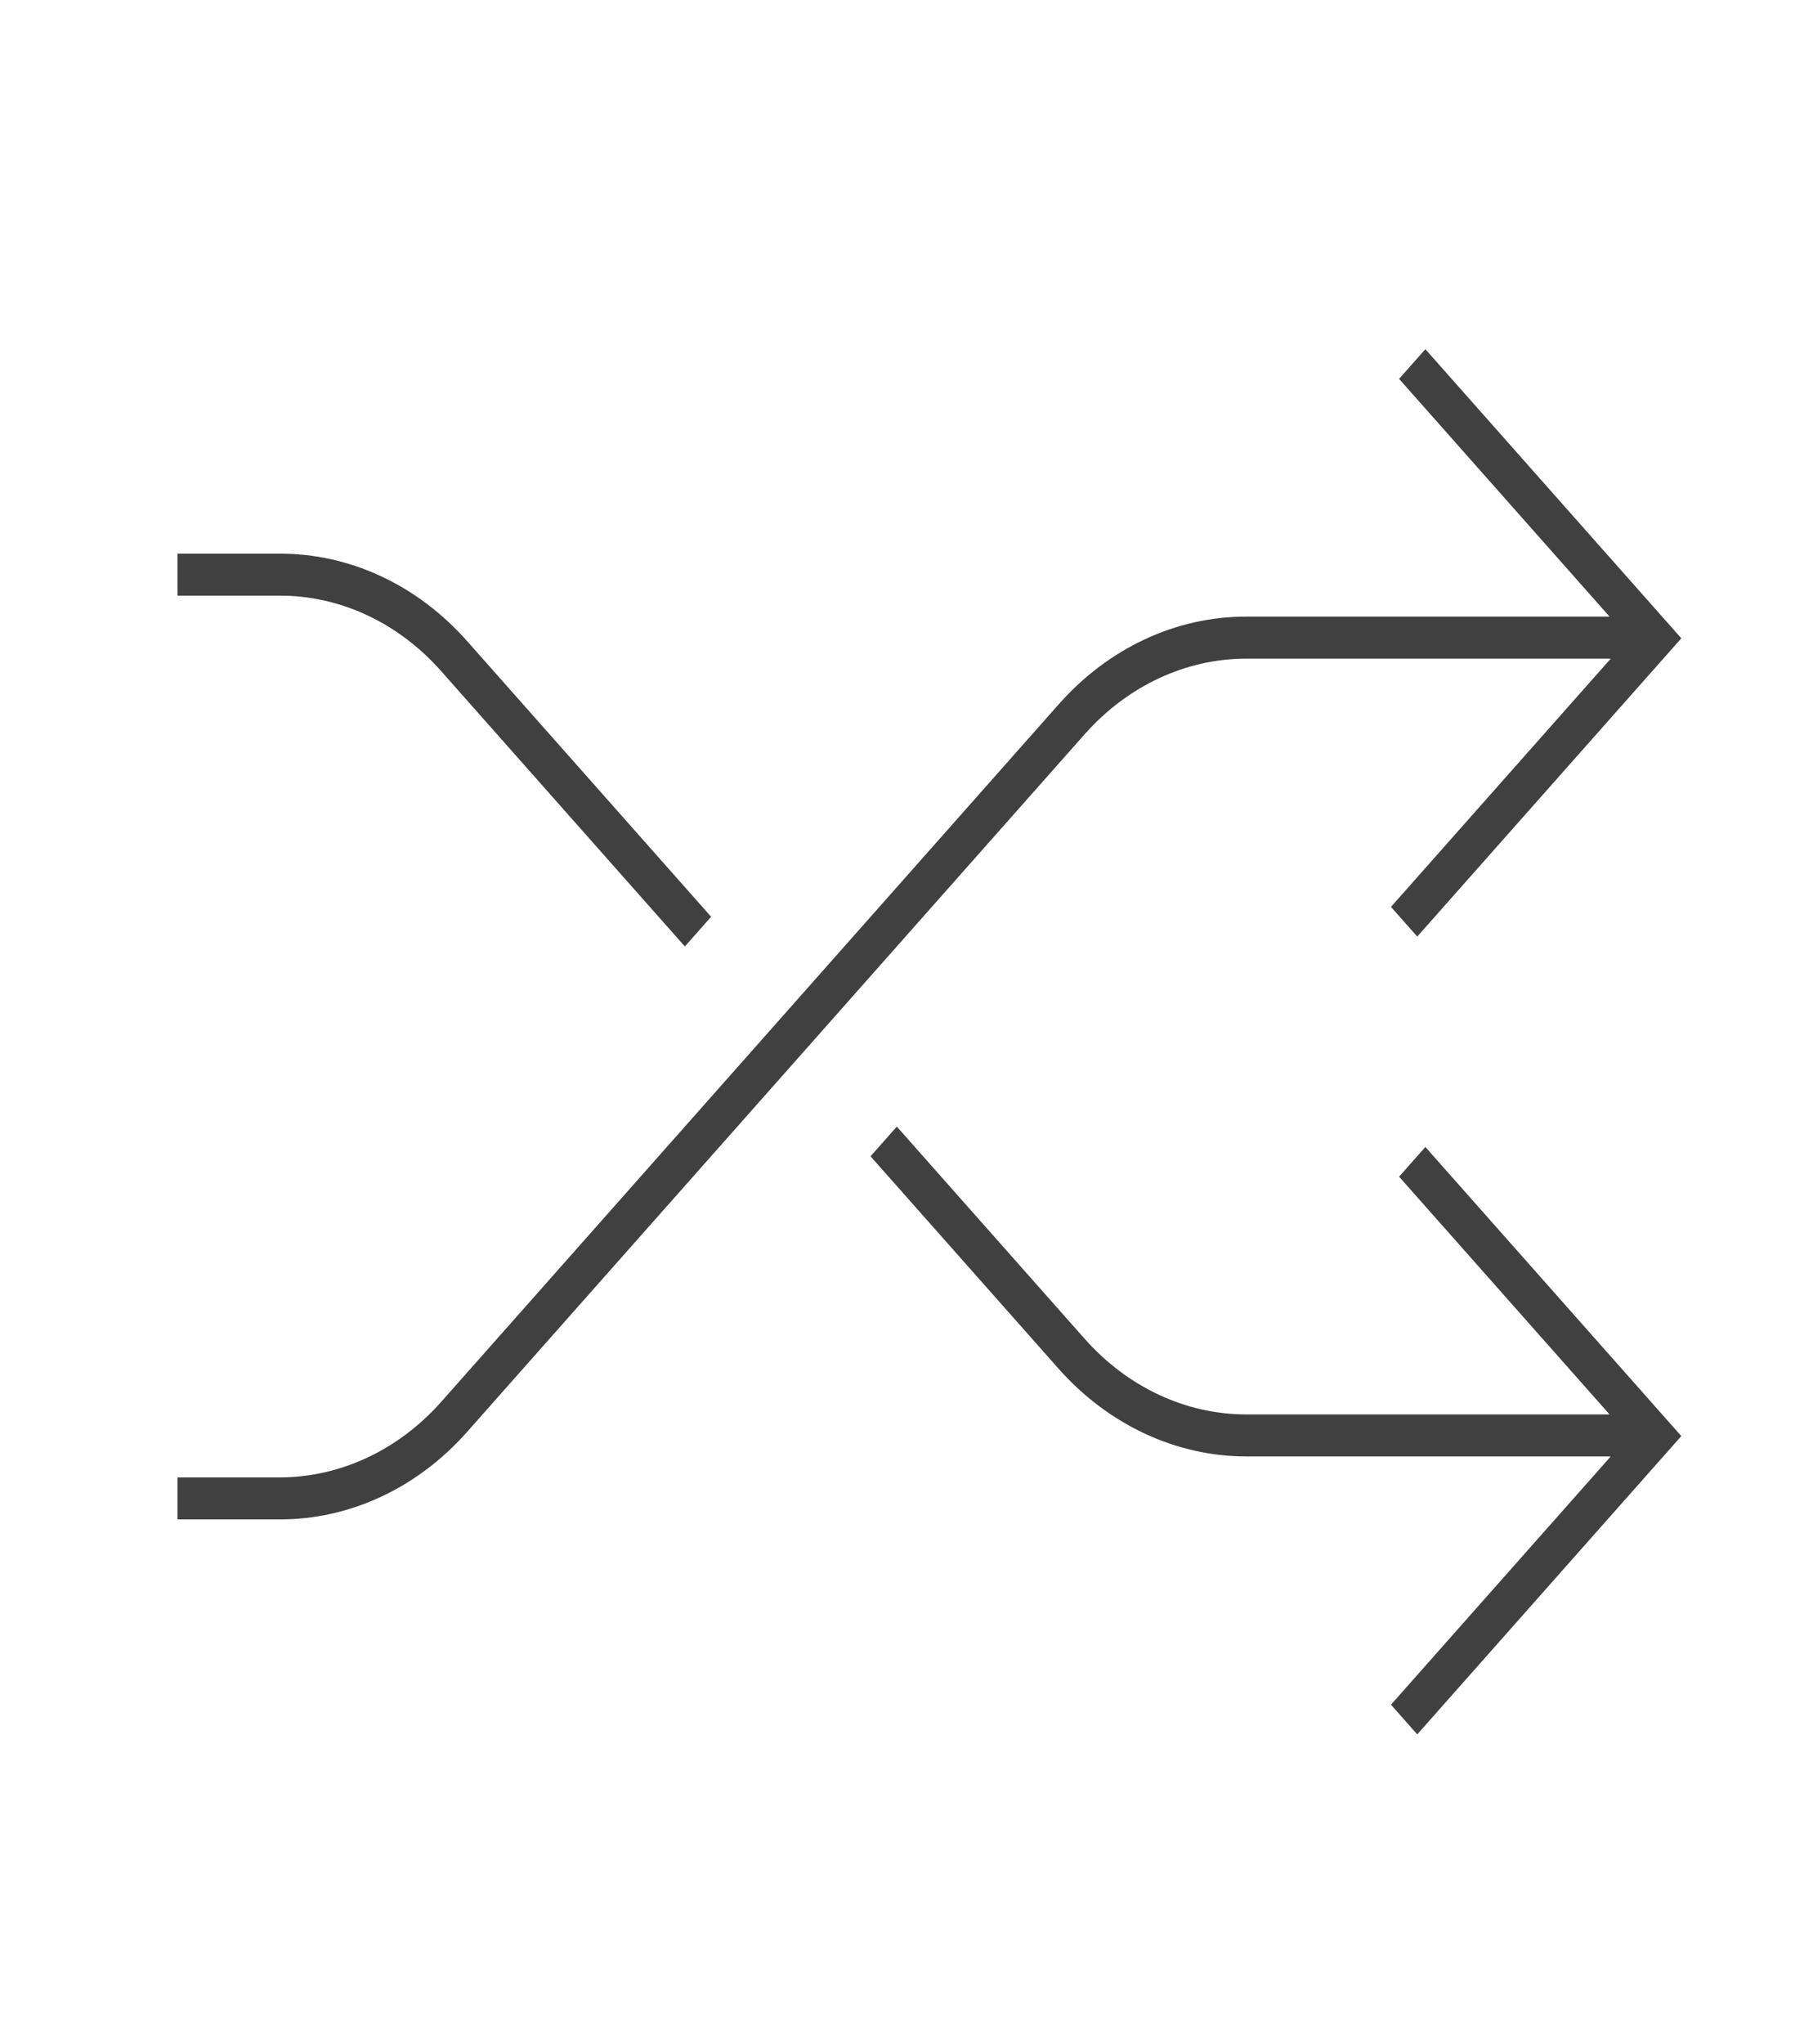<svg width="63" height="71" xmlns="http://www.w3.org/2000/svg" xmlns:xlink="http://www.w3.org/1999/xlink" overflow="hidden"><defs><clipPath id="clip0"><rect x="893" y="1697" width="63" height="71"/></clipPath><clipPath id="clip1"><rect x="894" y="1698" width="62" height="70"/></clipPath><clipPath id="clip2"><rect x="894" y="1698" width="62" height="70"/></clipPath><clipPath id="clip3"><rect x="894" y="1698" width="62" height="70"/></clipPath></defs><g clip-path="url(#clip0)" transform="translate(-893 -1697)"><g clip-path="url(#clip1)"><g clip-path="url(#clip2)"><g clip-path="url(#clip3)"><path d="M47.617 35.311 54.92 42.614C54.922 42.617 54.922 42.621 54.92 42.623 54.918 42.624 54.917 42.625 54.915 42.625L42.314 42.625C40.203 42.625 38.179 41.787 36.687 40.294L30.164 33.771 29.25 34.684 35.773 41.207C37.508 42.942 39.861 43.917 42.314 43.917L54.956 43.917C54.96 43.917 54.963 43.92 54.963 43.923 54.963 43.925 54.962 43.926 54.961 43.928L47.335 51.554 48.248 52.467 57.424 43.291 48.53 34.398Z" fill="#404040" fill-rule="nonzero" fill-opacity="1" transform="matrix(1 0 0 1.129 894 1698)"/><path d="M42.314 19.375 54.956 19.375C54.96 19.375 54.963 19.378 54.963 19.381 54.963 19.383 54.962 19.385 54.961 19.386L47.335 27.012 48.248 27.925 57.424 18.75 48.53 9.856 47.617 10.769 54.92 18.072C54.922 18.075 54.922 18.079 54.92 18.081 54.918 18.083 54.917 18.083 54.915 18.083L42.314 18.083C39.859 18.078 37.504 19.054 35.773 20.796L14.332 42.237C12.839 43.727 10.816 44.563 8.707 44.562L5.167 44.562 5.167 45.854 8.706 45.854C11.161 45.861 13.517 44.885 15.248 43.145L36.689 21.703C38.181 20.212 40.205 19.375 42.314 19.375Z" fill="#404040" fill-rule="nonzero" fill-opacity="1" transform="matrix(1 0 0 1.129 894 1698)"/><path d="M14.338 19.768 22.798 28.229 23.711 27.316 15.251 18.855C13.519 17.114 11.162 16.138 8.706 16.146L5.167 16.146 5.167 17.438 8.706 17.438C10.819 17.431 12.847 18.27 14.338 19.768Z" fill="#404040" fill-rule="nonzero" fill-opacity="1" transform="matrix(1 0 0 1.129 894 1698)"/></g></g></g></g></svg>